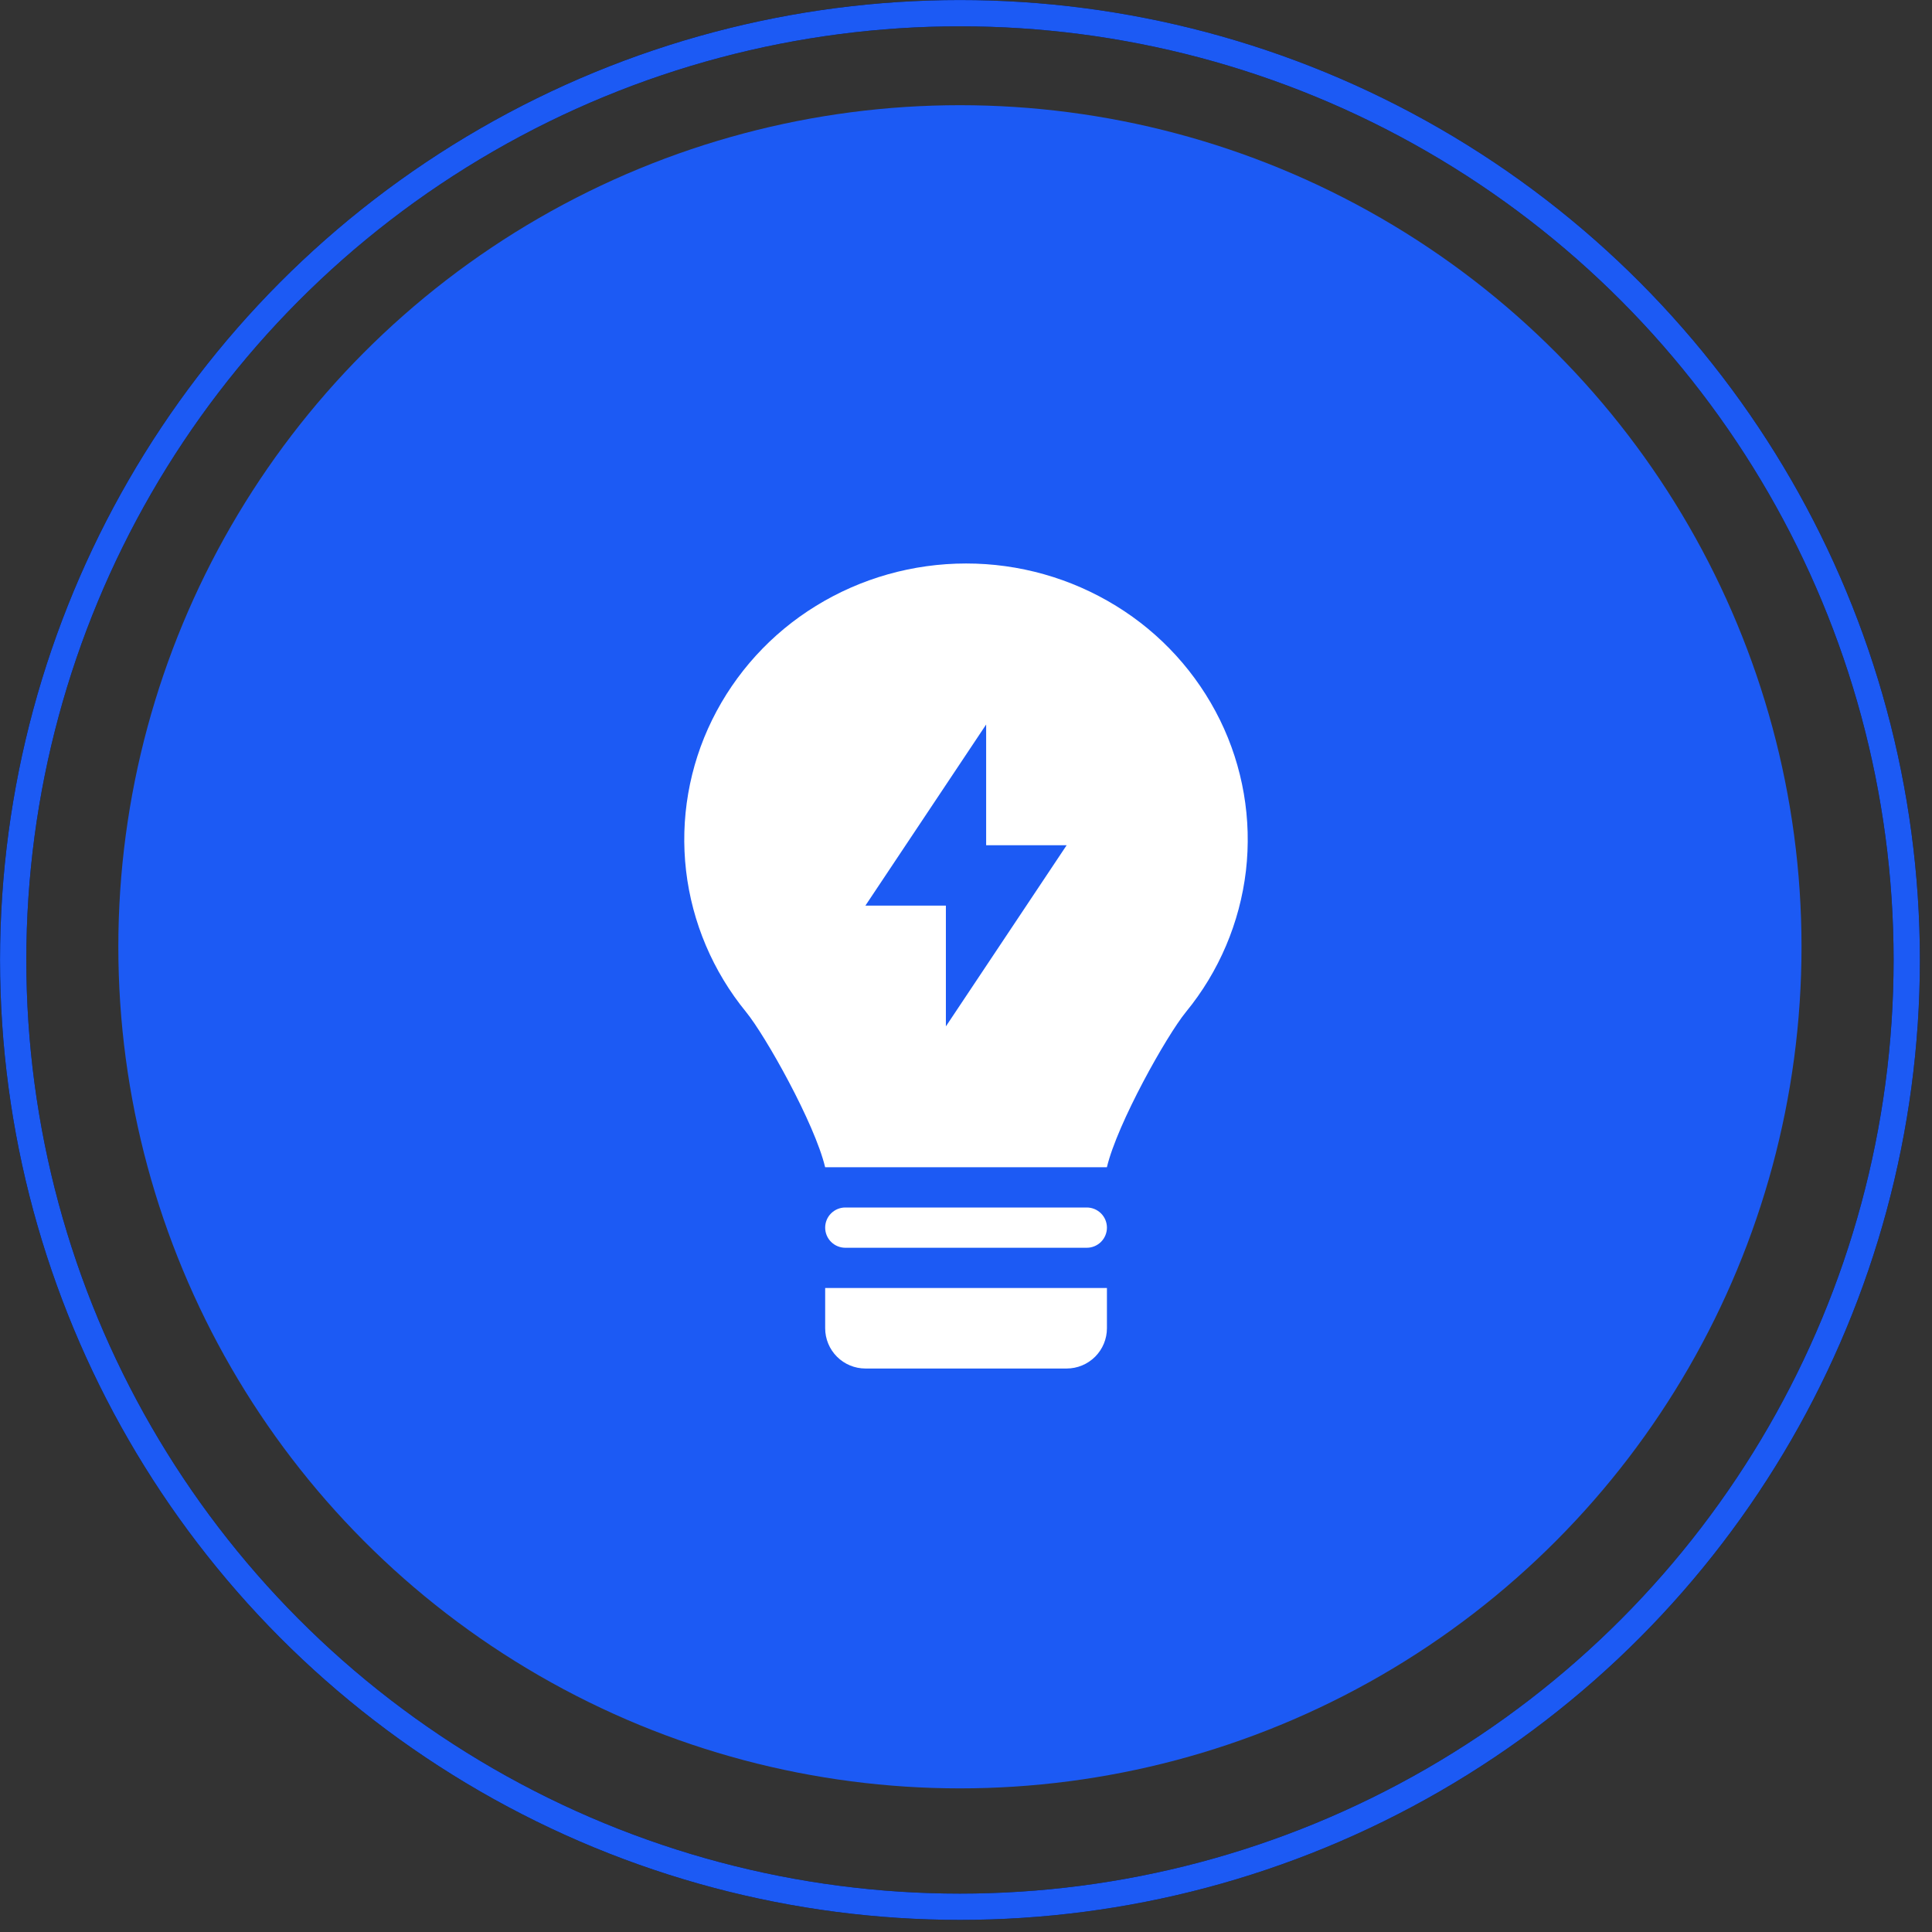 <svg width="56" height="56" viewBox="0 0 56 56" fill="none" xmlns="http://www.w3.org/2000/svg">
<rect x="0" y="0" width="56" height="56" fill="#333333" stroke="none"/>
<circle cx="27.824" cy="27.443" r="24.394" fill="#1C5AF4"/>
<g clip-path="url(#clip0_2049_39344)">
<path fill-rule="evenodd" clip-rule="evenodd" d="M21.625 29.333C22.186 30.019 23.614 32.56 23.917 33.833H32.084C32.387 32.561 33.813 30.02 34.374 29.334C35.333 28.165 35.937 26.744 36.114 25.242C36.288 23.743 36.027 22.225 35.362 20.87C34.691 19.505 33.646 18.358 32.35 17.562C31.042 16.757 29.537 16.332 28.002 16.333C26.463 16.333 24.956 16.759 23.653 17.561C22.357 18.357 21.312 19.503 20.64 20.868C19.974 22.223 19.712 23.74 19.886 25.239C20.061 26.737 20.663 28.156 21.625 29.333ZM28.584 21L25.084 26.25H27.417V29.75L30.917 24.5H28.584V21Z" fill="white"/>
<path d="M23.918 35.583C23.918 35.429 23.979 35.28 24.089 35.171C24.198 35.062 24.347 35 24.501 35H31.501C31.656 35 31.804 35.062 31.914 35.171C32.023 35.28 32.085 35.429 32.085 35.583C32.085 35.738 32.023 35.886 31.914 35.996C31.804 36.105 31.656 36.167 31.501 36.167H24.501C24.347 36.167 24.198 36.105 24.089 35.996C23.979 35.886 23.918 35.738 23.918 35.583ZM32.085 37.333H23.918V38.5C23.918 38.809 24.041 39.106 24.26 39.325C24.479 39.544 24.775 39.667 25.085 39.667H30.918C31.227 39.667 31.524 39.544 31.743 39.325C31.962 39.106 32.085 38.809 32.085 38.5V37.333Z" fill="white"/>
</g>
<circle cx="27.825" cy="27.825" r="27.443" stroke="black" stroke-width="0.762"/>
<circle cx="27.825" cy="27.825" r="27.443" stroke="#1C5AF4" stroke-width="0.762"/>
<defs>
<clipPath id="clip0_2049_39344">
<rect width="24" height="24" fill="white" transform="translate(16 16)"/>
</clipPath>
</defs>
</svg>
